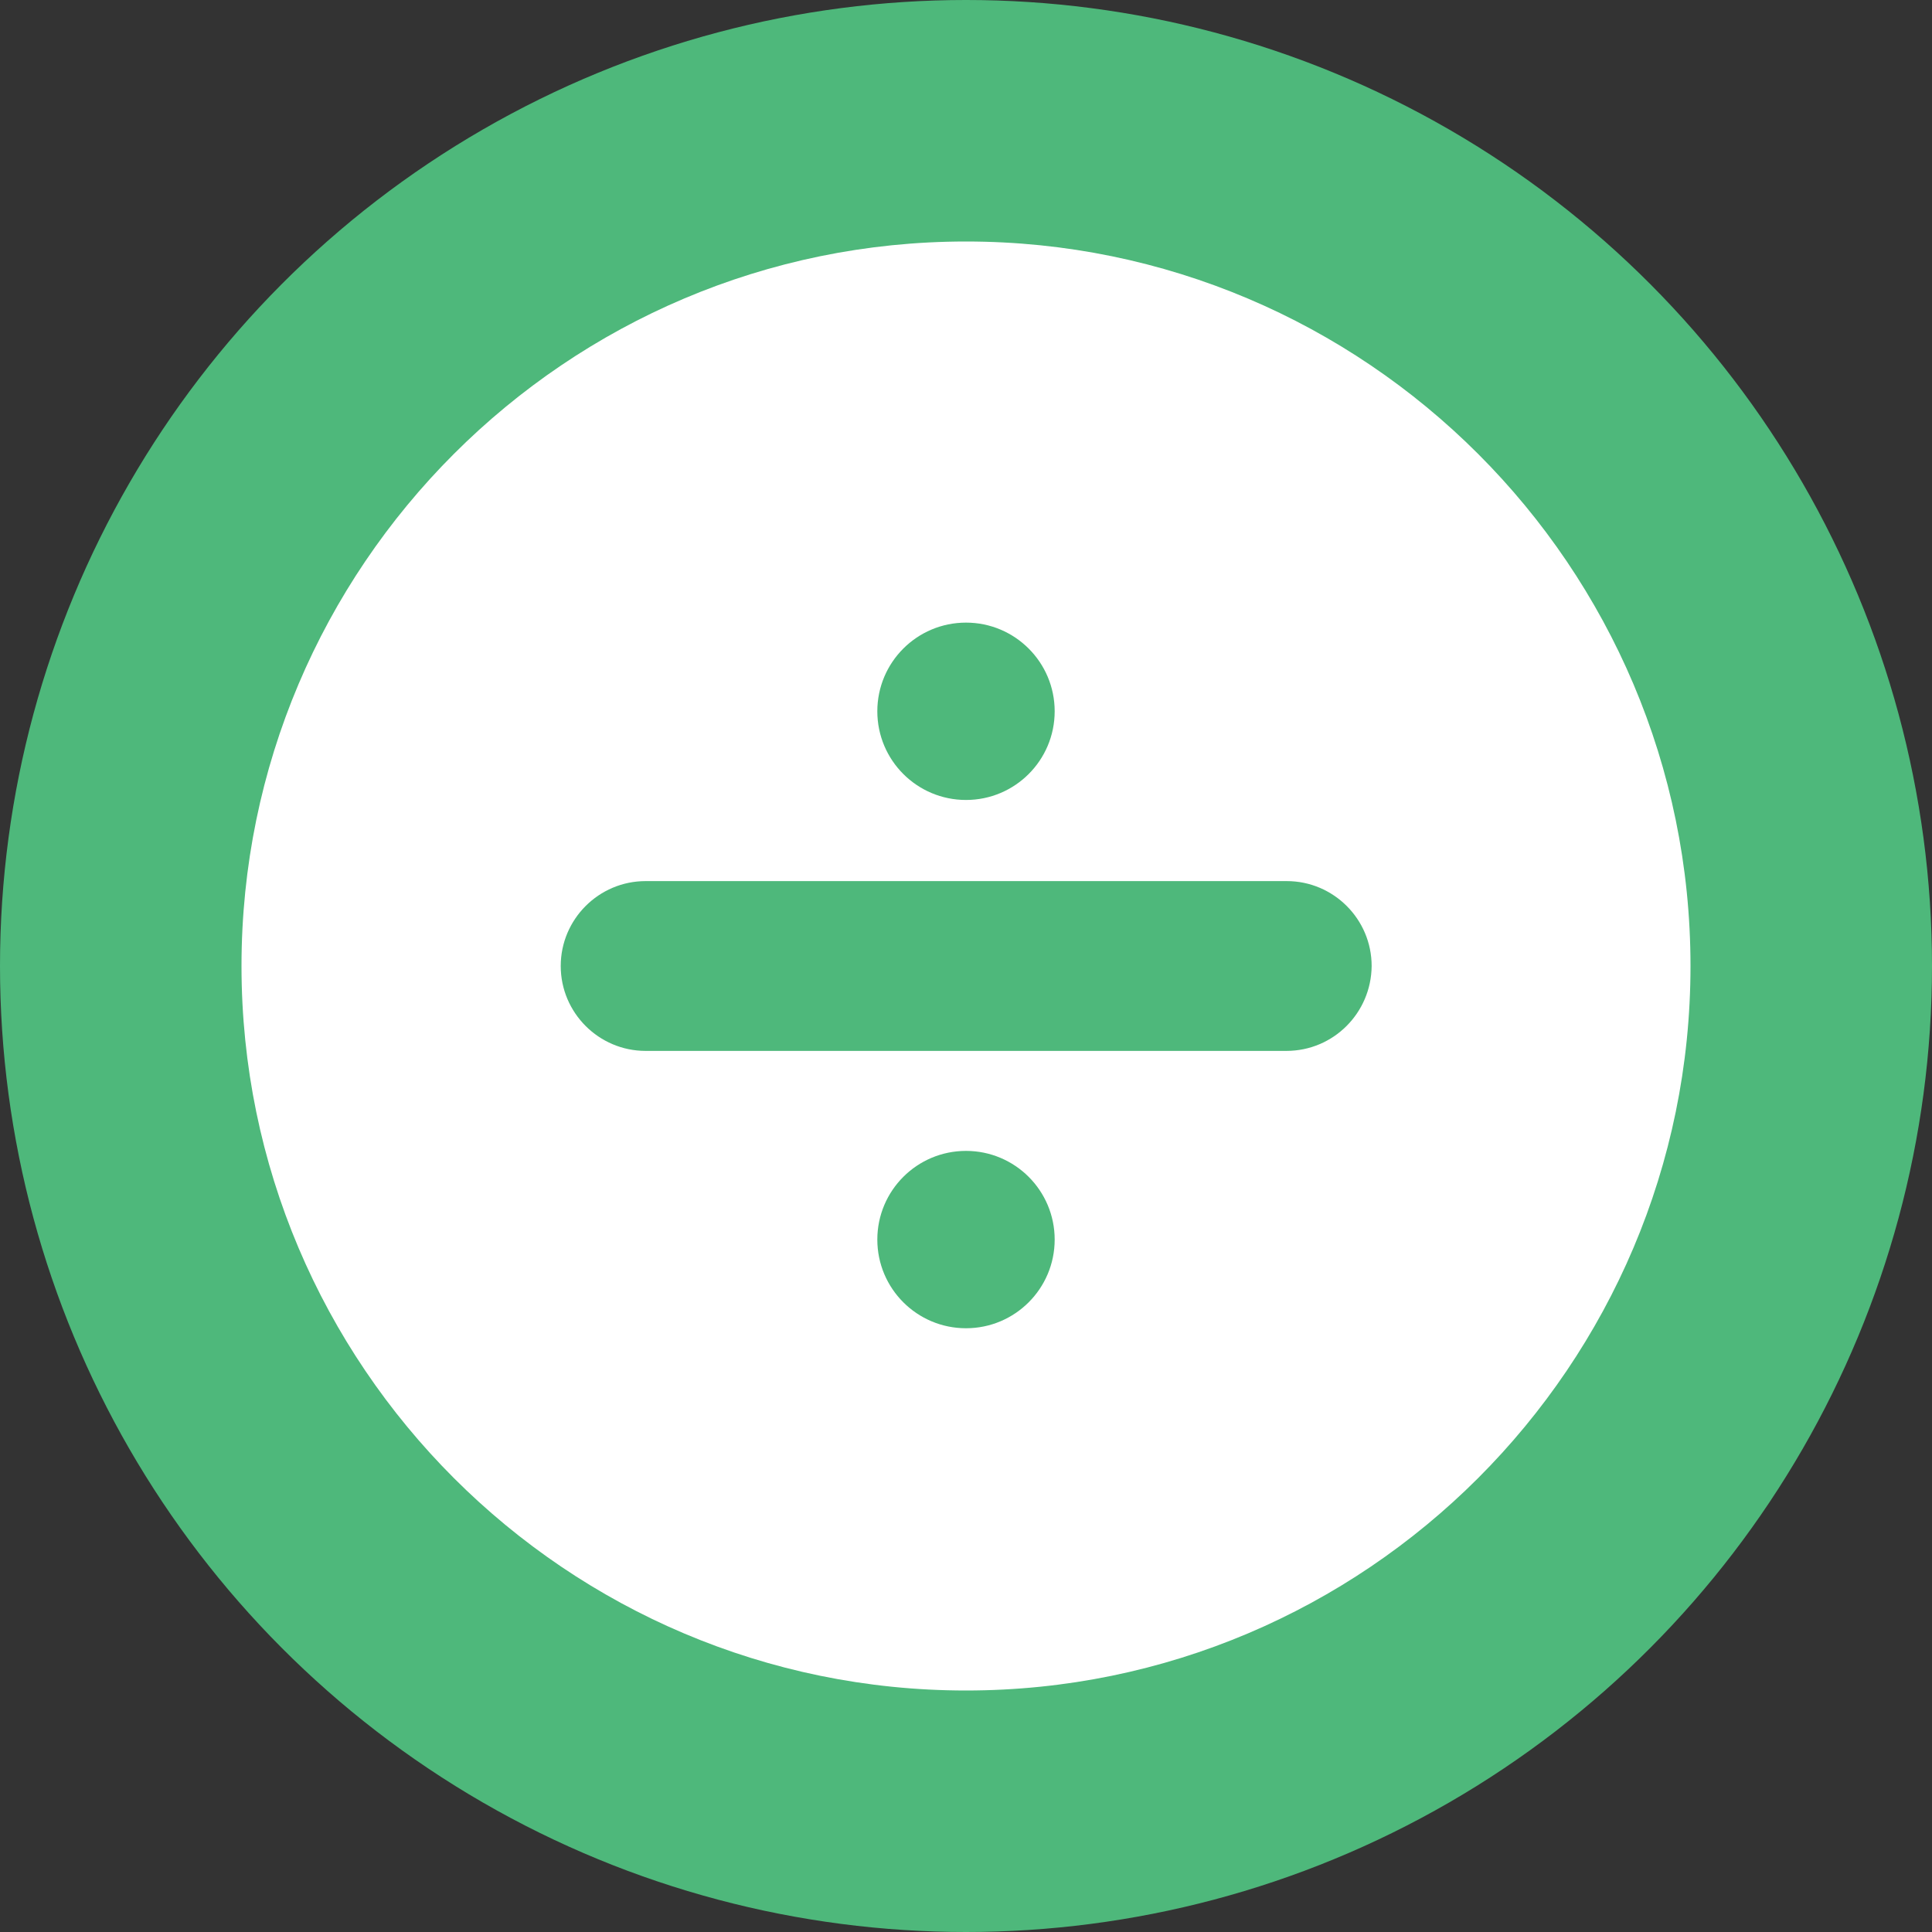 <?xml version="1.0" encoding="utf-8"?>
<!-- Generator: Adobe Illustrator 28.1.0, SVG Export Plug-In . SVG Version: 6.00 Build 0)  -->
<svg version="1.1" id="Layer_1" xmlns="http://www.w3.org/2000/svg" xmlns:xlink="http://www.w3.org/1999/xlink" x="0px" y="0px"
	 viewBox="0 0 512 512" style="enable-background:new 0 0 512 512;" xml:space="preserve">
<rect x="0" y="0" width="512" height="512" fill="#333333" stroke="none"/>
<style type="text/css">
	.st0{fill-rule:evenodd;clip-rule:evenodd;fill:#4EB87B;}
	.st1{fill-rule:evenodd;clip-rule:evenodd;fill:#FFFFFF;}
	.st2{fill:#4EB87B;}
</style>
<g>
	<circle class="st0" cx="256" cy="256" r="256"/>
	<path class="st1" d="M448,256c0-105.9-86.1-192-192-192S64,150.1,64,256s86.1,192,192,192S448,361.9,448,256L448,256z"/>
</g>
<path class="st0" d="M340.9,278.5H171.1c-12.4,0-22.5-10.1-22.5-22.5l0,0c0-12.4,10.1-22.5,22.5-22.5H341
	c12.4,0,22.5,10.1,22.5,22.5l0,0C363.4,268.4,353.4,278.5,340.9,278.5z"/>
<circle class="st2" cx="256" cy="188.5" r="23.5"/>
<circle class="st2" cx="256" cy="328.5" r="23.5"/>
</svg>
